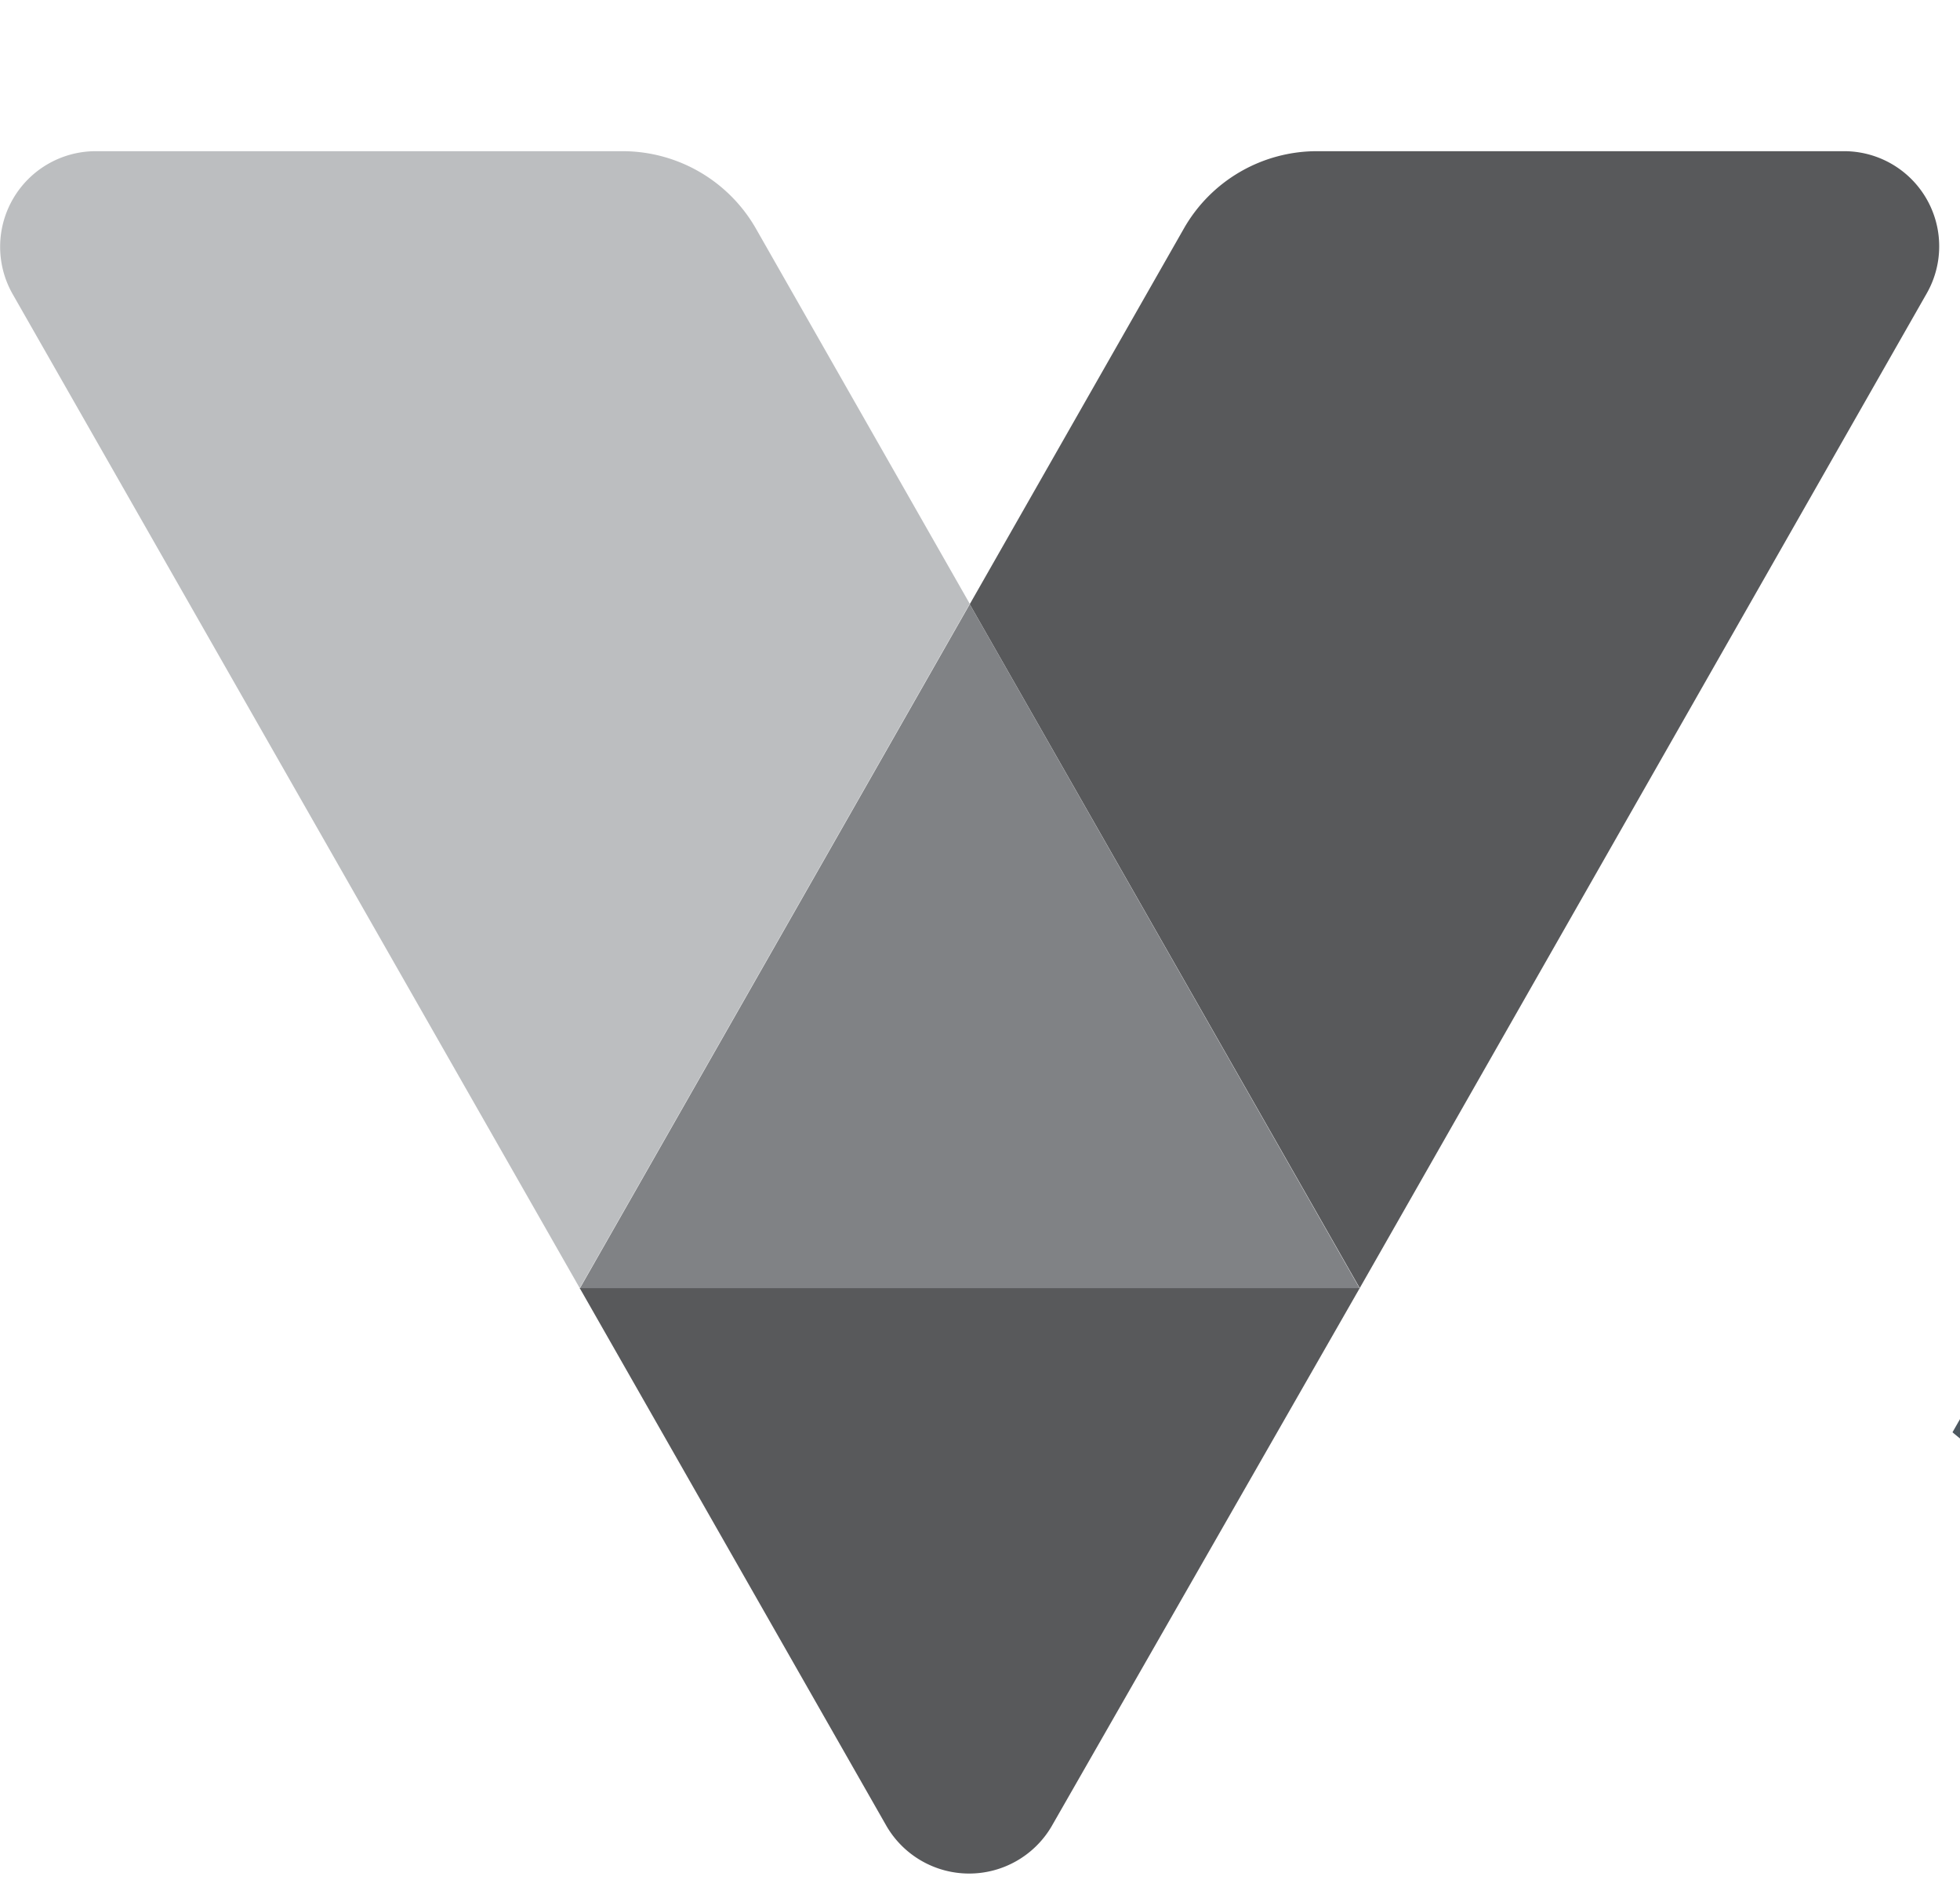 <svg viewBox="0 0 39.15 37.91" xmlns:xlink="http://www.w3.org/1999/xlink" xmlns="http://www.w3.org/2000/svg" style="max-height: 500px" width="39.15" height="37.91"><defs><style>.cls-1{fill:none;}.cls-2{clip-path:url(#clip-path);}.cls-3{fill:url(#linear-gradient);}.cls-4{fill:#58595b;}.cls-5{fill:#bcbec0;}.cls-6{fill:#808285;}</style><clipPath transform="translate(-10 -66.27)" id="clip-path"><rect height="170" width="170" class="cls-1"/></clipPath><linearGradient gradientUnits="userSpaceOnUse" y2="81.94" x2="49.03" y1="81.94" x1="160" id="linear-gradient"><stop stop-color="#bcbec0" offset="0"/><stop stop-color="#939598" offset="0.5"/><stop stop-color="#4d5860" offset="0.84"/></linearGradient></defs><title>Facebook-transparent</title><g data-name="Layer 2" id="Layer_2"><g data-name="Logo 2 transparent bg" id="Logo_2_transparent_bg"><g id="Facebook"><g class="cls-2"><path transform="translate(-10 -66.27)" d="M49,94.88l1.34-2.35A13.29,13.29,0,0,0,58.22,95c4.19,0,5.91-1.43,5.91-3.61,0-5.75-14.3-1.22-14.3-9.94,0-3.61,3.1-6.3,8.72-6.3a14.92,14.92,0,0,1,7.8,2.06l-1.3,2.39a11.31,11.31,0,0,0-6.5-1.89c-4,0-5.75,1.56-5.75,3.65,0,6,14.31,1.47,14.31,9.95,0,3.81-3.36,6.29-9.1,6.29C54.36,97.61,50.83,96.43,49,94.88Zm23.45-8.51c0-6.59,4.78-11.21,11.37-11.21,3.73,0,6.88,1.47,8.64,4.37L90.27,81a7.48,7.48,0,0,0-6.42-3.27c-4.83,0-8.35,3.44-8.35,8.6S79,95,83.85,95a7.47,7.47,0,0,0,6.42-3.23l2.22,1.51c-1.76,2.85-4.91,4.36-8.64,4.36C77.26,97.61,72.48,93,72.48,86.37Zm44.6-2.65V97.4h-2.86V94c-1.34,2.26-3.94,3.65-7.59,3.65-5,0-8-2.6-8-6.42,0-3.4,2.18-6.25,8.51-6.25h7V83.6c0-3.78-2.14-5.83-6.25-5.83a11.18,11.18,0,0,0-7.34,2.6l-1.35-2.23a14.08,14.08,0,0,1,9-3C113.85,75.16,117.08,78,117.08,83.72Zm-3,7V87.16h-6.92c-4.28,0-5.67,1.68-5.67,4,0,2.56,2.06,4.15,5.58,4.15A7.06,7.06,0,0,0,114.1,90.77Zm13.17-24.5h3V97.4h-3ZM159.8,84.86l-18,4.15c1.37,4.42,5.49,6.61,10.19,5.53a8.7,8.7,0,0,0,5.93-4.34L160,91.7a10.84,10.84,0,0,1-7.49,5.43c-6.7,1.55-12.34-2-13.81-8.35s1.94-11.94,8-13.34,11.45,2,12.94,8.51C159.69,84.2,159.72,84.53,159.8,84.86Zm-18.49,2,15.25-3.52a7.84,7.84,0,0,0-15.25,3.52Z" class="cls-3"/><path transform="translate(-10 -66.27)" d="M46.82,69.29H36.31a3.06,3.06,0,0,0-2.66,1.54l-4.28,7.51L37.16,92,48.48,72.14A1.9,1.9,0,0,0,46.82,69.29Z" class="cls-4"/><path transform="translate(-10 -66.27)" d="M22.43,69.29H11.91a1.91,1.91,0,0,0-1.66,2.85L21.58,92l7.79-13.67-4.28-7.51A3.07,3.07,0,0,0,22.43,69.29Z" class="cls-5"/><polygon points="19.37 12.07 11.58 25.74 27.16 25.74 19.37 12.07" class="cls-6"/><path transform="translate(-10 -66.27)" d="M31,102.76,37.16,92H21.58l6.13,10.75A1.91,1.91,0,0,0,31,102.76Z" class="cls-4"/></g></g></g></g></svg>